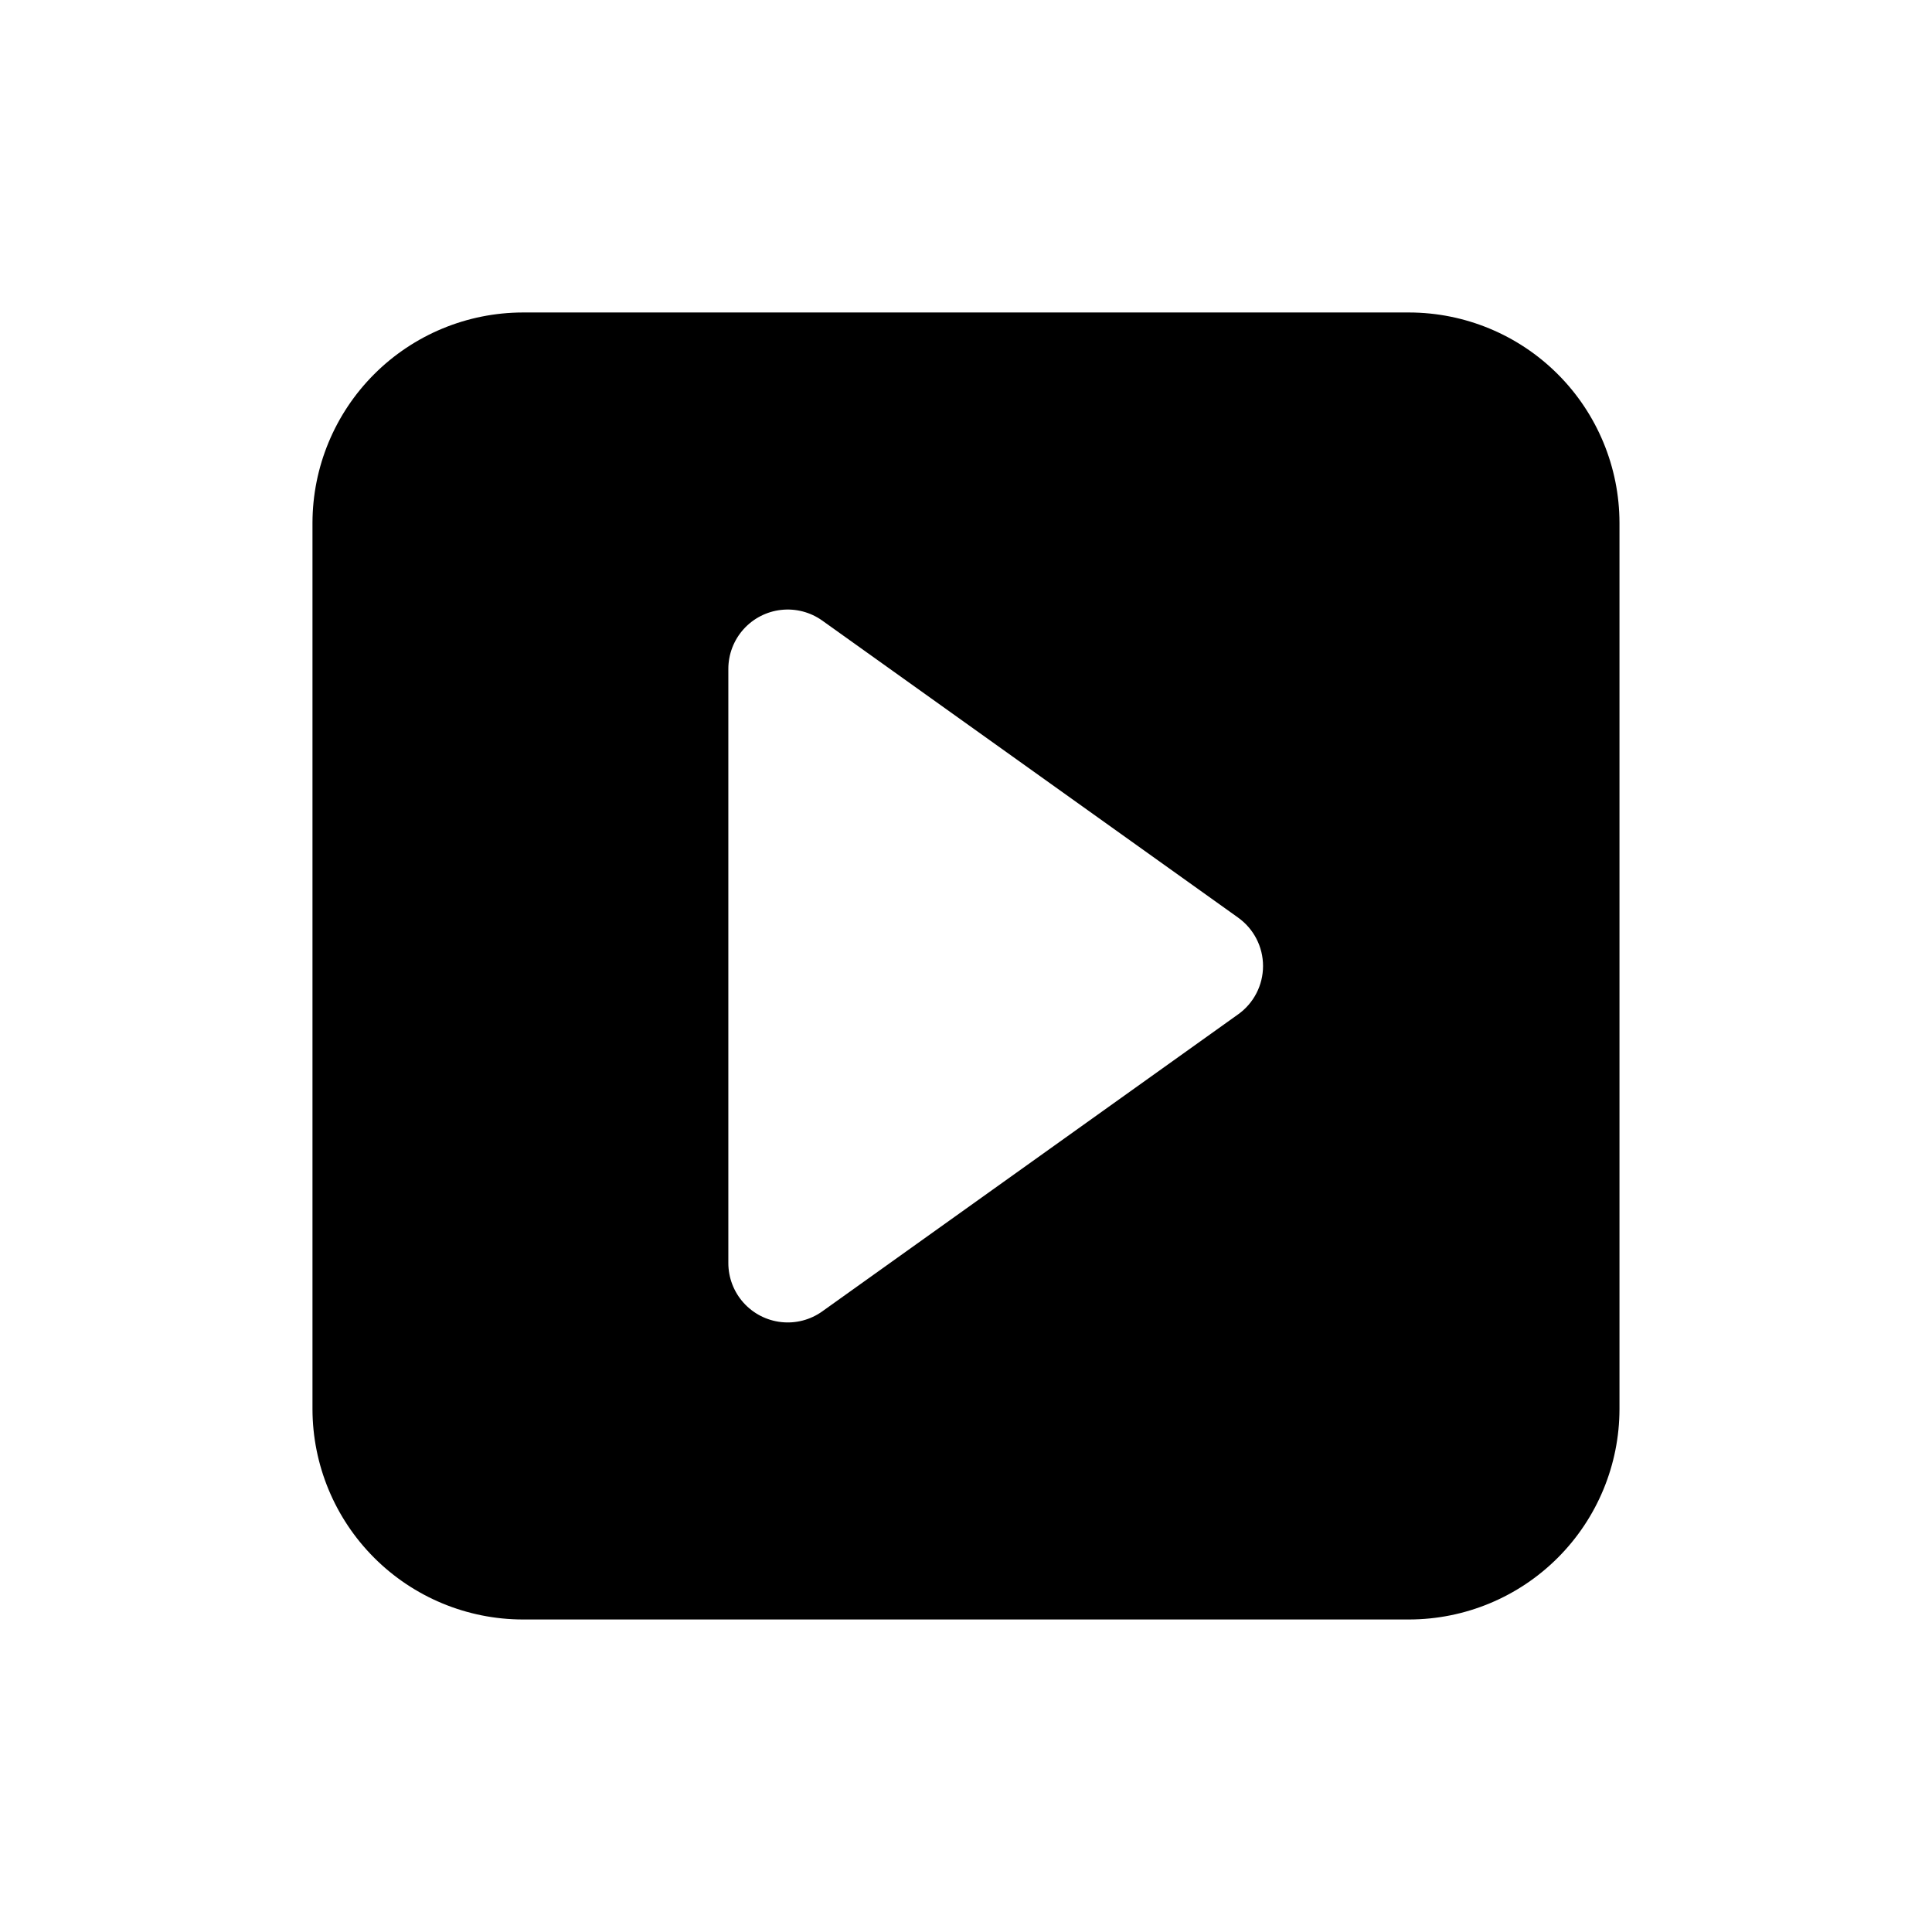 <?xml version="1.0" encoding="UTF-8"?>
<!-- Uploaded to: ICON Repo, www.svgrepo.com, Generator: ICON Repo Mixer Tools -->
<svg fill="#000000" width="800px" height="800px" version="1.1" viewBox="144 144 512 512" xmlns="http://www.w3.org/2000/svg">
 <path d="m517.43 226.81h-234.87c-14.781 0.023-28.953 5.906-39.402 16.359-10.449 10.453-16.328 24.625-16.348 39.406v234.84c0.02 14.781 5.898 28.953 16.348 39.406 10.449 10.457 24.621 16.34 39.402 16.359h234.87c14.781-0.02 28.953-5.902 39.402-16.359 10.453-10.453 16.332-24.625 16.348-39.406v-234.84c-0.016-14.781-5.894-28.953-16.348-39.406-10.449-10.453-24.621-16.336-39.402-16.359zm-45.312 186-110.21 78.719v0.004c-3.156 2.25-7.027 3.262-10.883 2.832-3.852-0.426-7.41-2.258-9.996-5.144-2.586-2.887-4.012-6.629-4.012-10.504v-157.44c0-3.875 1.426-7.613 4.012-10.504 2.586-2.887 6.144-4.719 9.996-5.144 3.856-0.426 7.727 0.582 10.883 2.832l110.21 78.719v0.004c4.141 2.953 6.602 7.727 6.602 12.816 0 5.086-2.461 9.859-6.602 12.812z"/>
</svg>